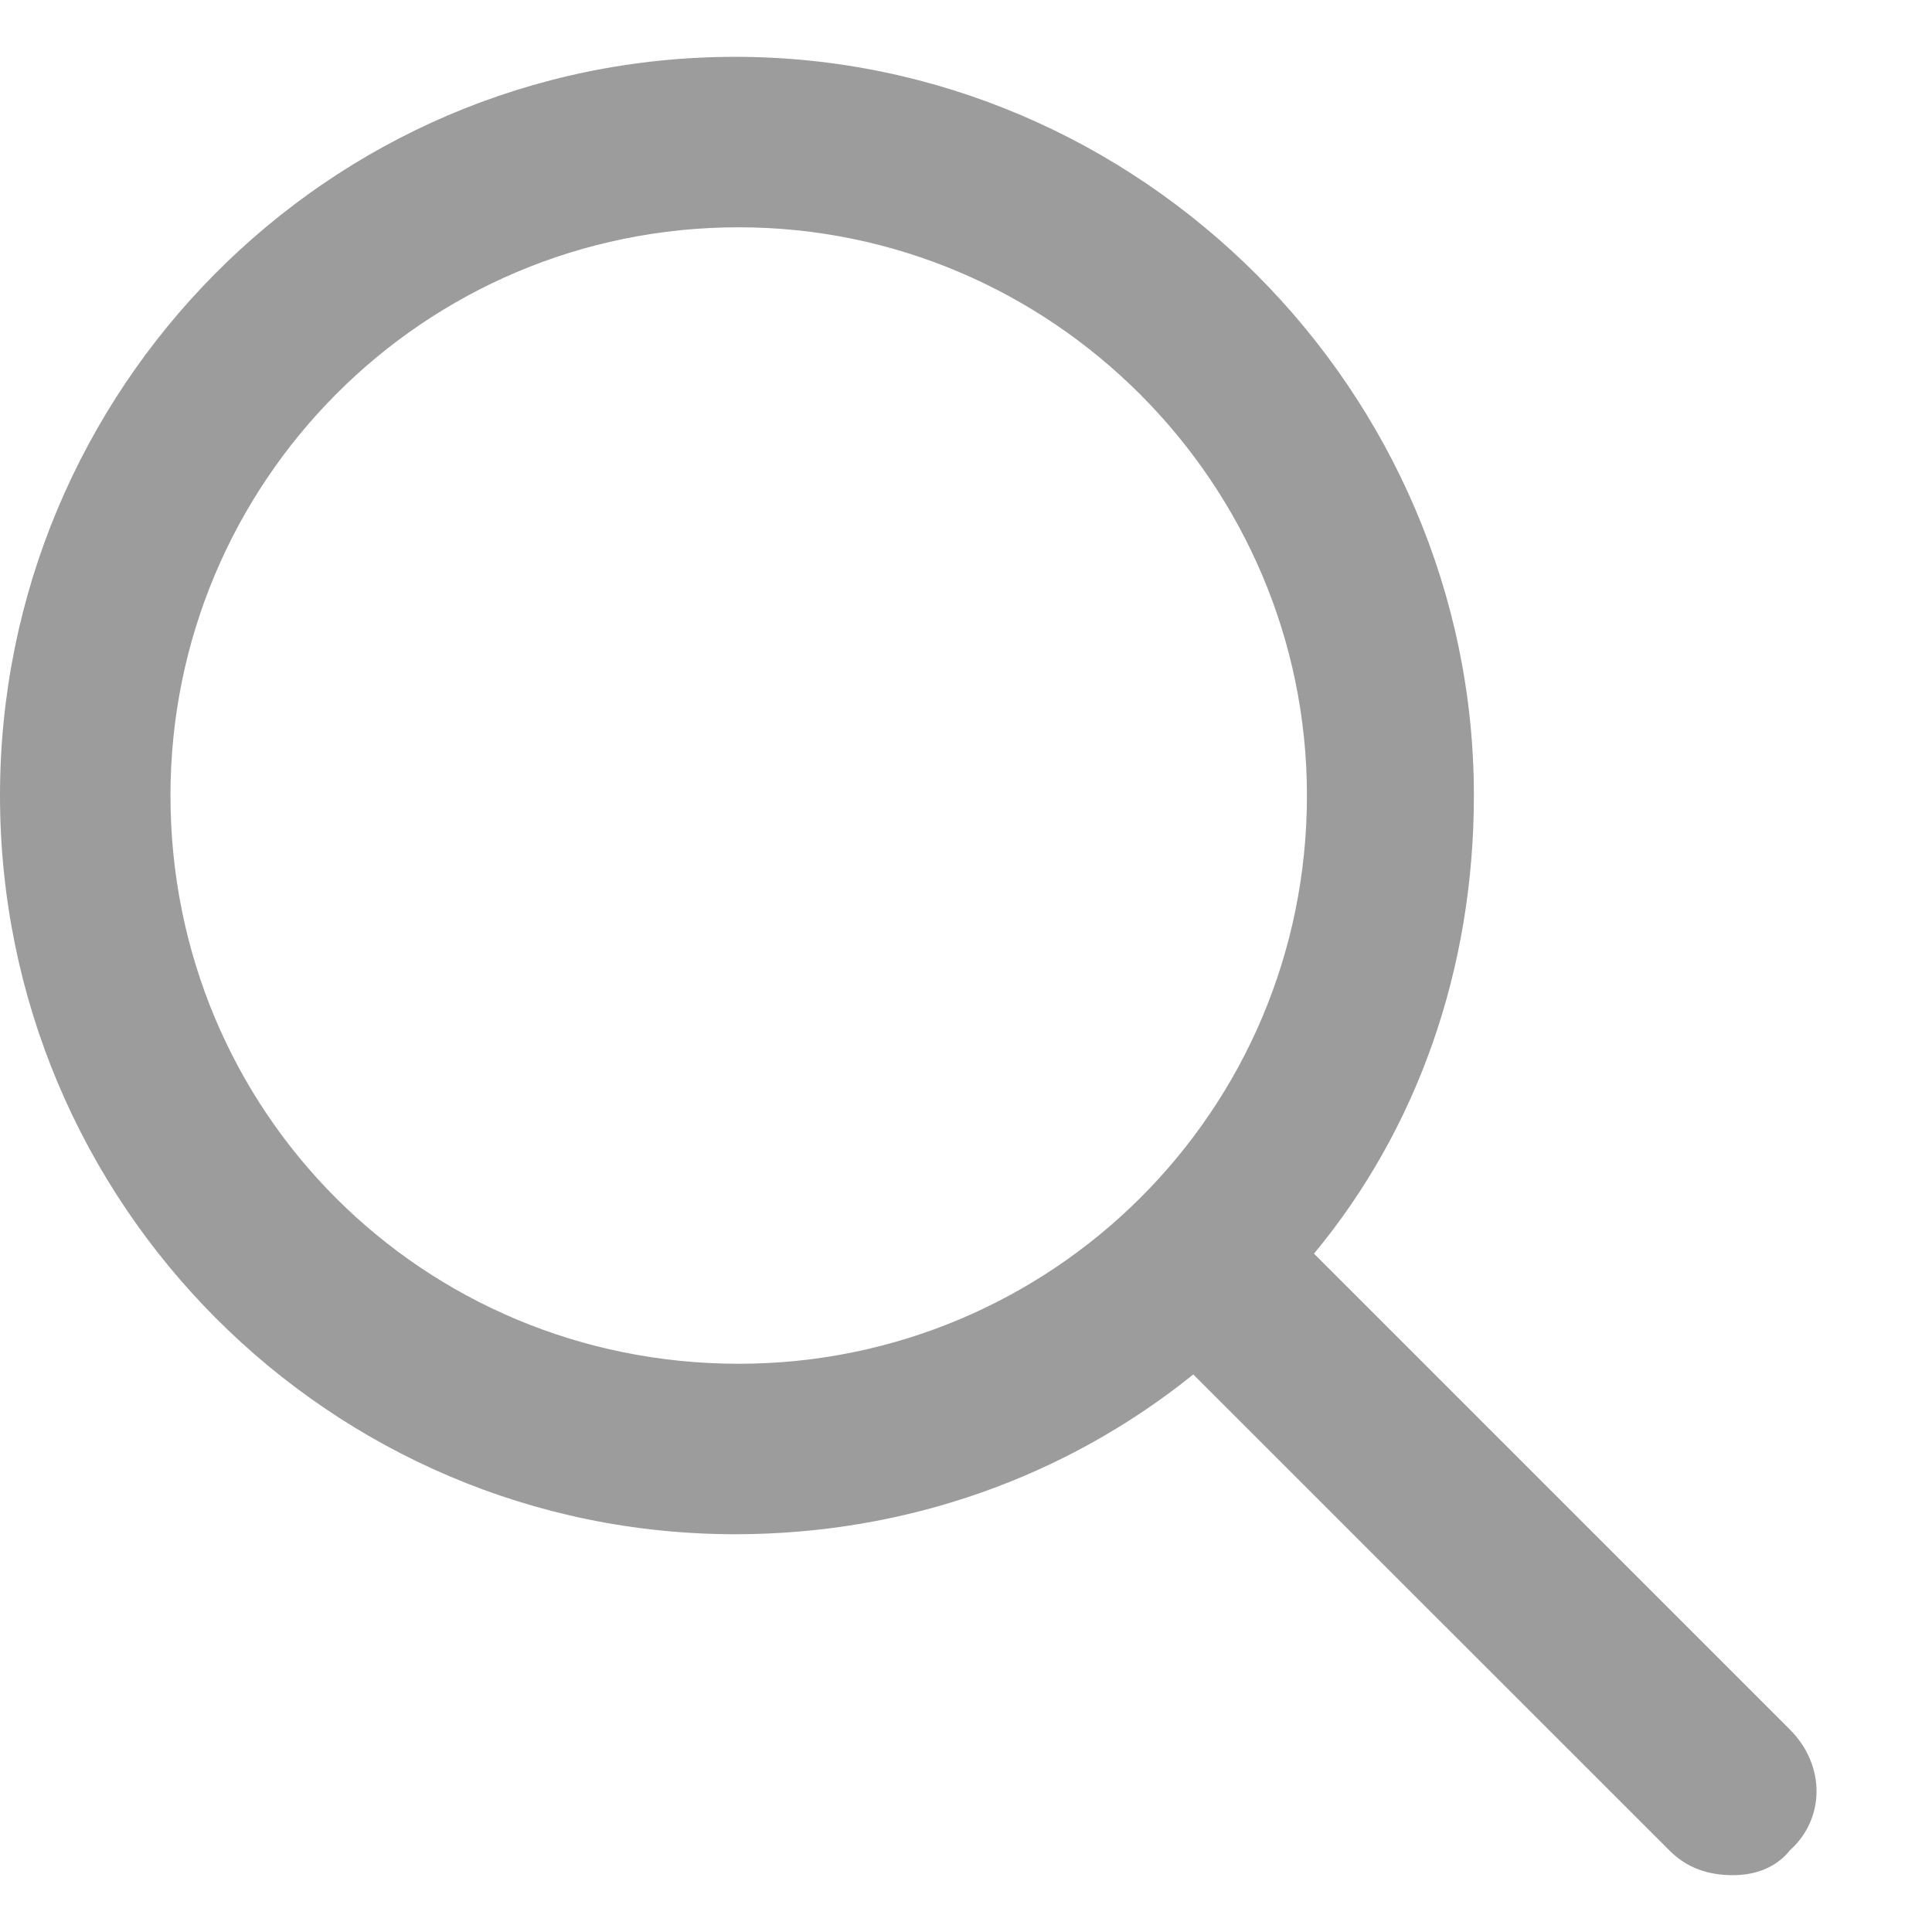 <svg width="17" height="17" viewBox="0 0 17 17" fill="none" xmlns="http://www.w3.org/2000/svg">
<path d="M15.75 15.219C16.062 15.531 16.062 16 15.75 16.281C15.625 16.438 15.438 16.5 15.25 16.5C15.031 16.5 14.844 16.438 14.688 16.281L10.5 12.094C9.375 13 7.969 13.5 6.469 13.5C2.906 13.5 0 10.594 0 7C0 3.438 2.875 0.5 6.469 0.5C10.031 0.5 12.969 3.438 12.969 7C12.969 8.531 12.469 9.938 11.562 11.031L15.75 15.219ZM1.5 7C1.5 9.781 3.719 12 6.5 12C9.25 12 11.5 9.781 11.5 7C11.5 4.25 9.25 2 6.5 2C3.719 2 1.5 4.25 1.5 7Z" fill="#9C9C9C"/>
</svg>
